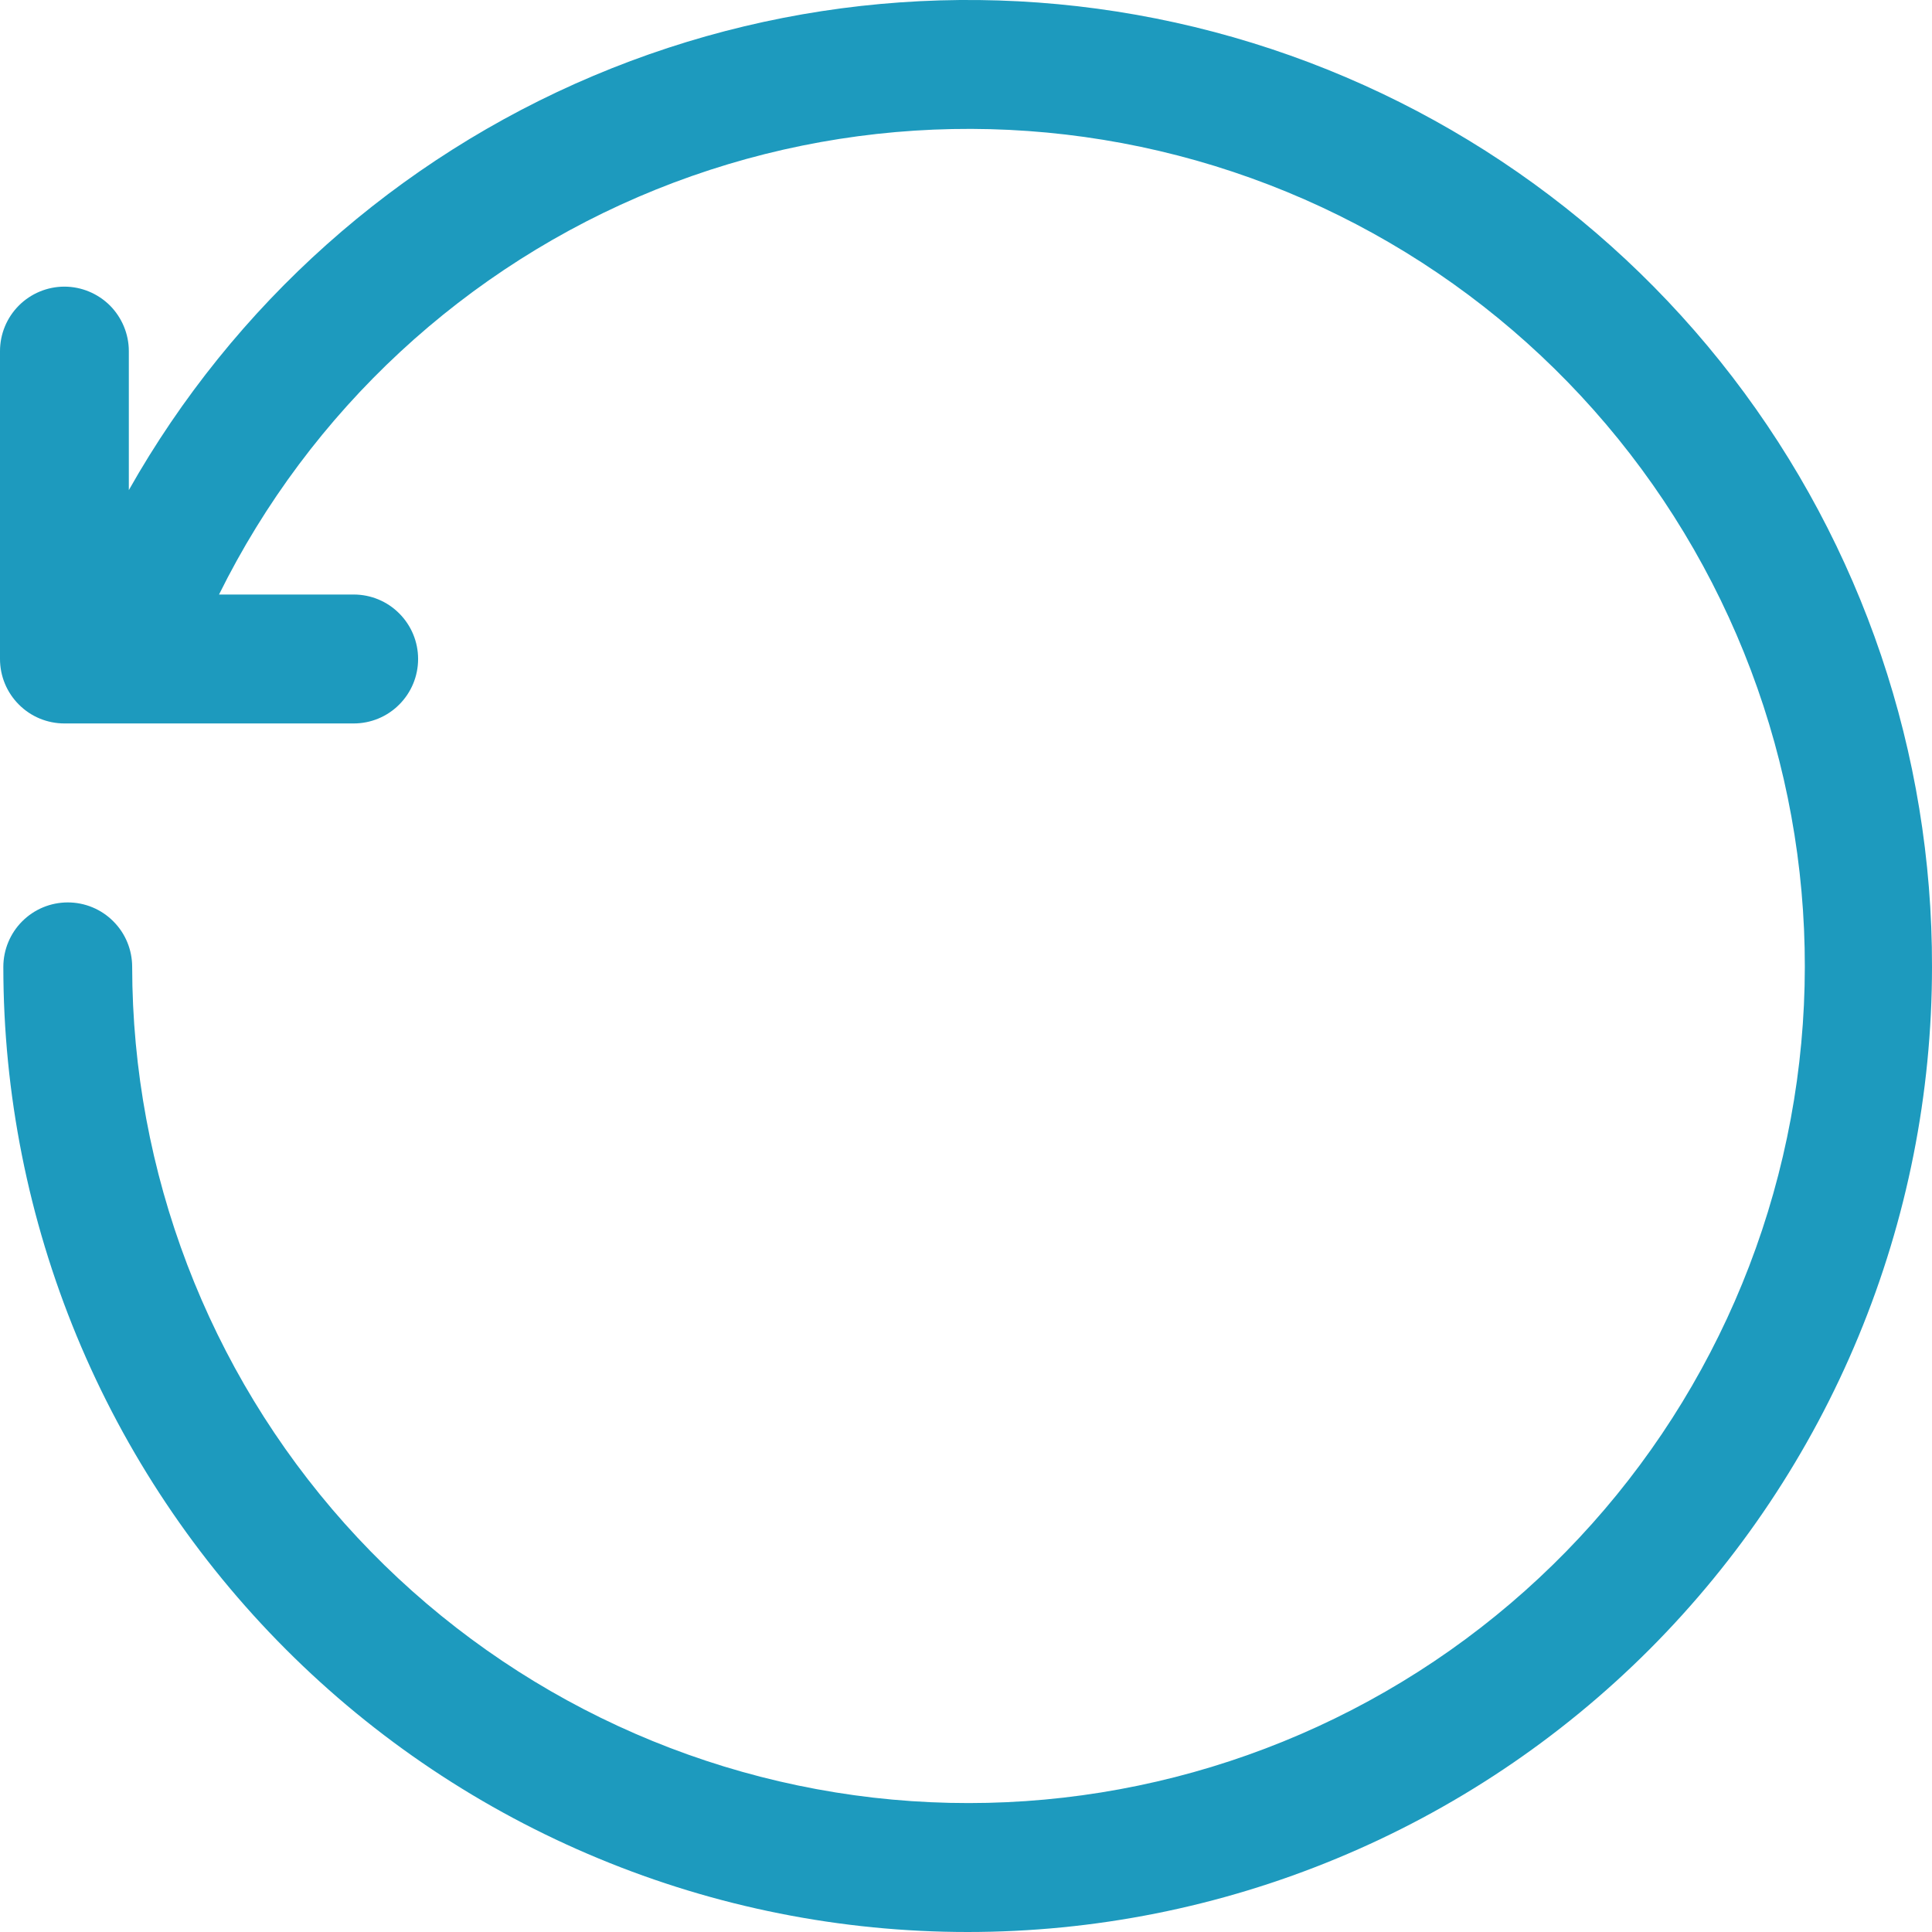 <svg width="22" height="22" viewBox="0 0 22 22" fill="none" xmlns="http://www.w3.org/2000/svg">
<path d="M22 11.01C22 12.453 21.716 13.882 21.164 15.215C20.612 16.549 19.803 17.76 18.784 18.781C17.764 19.802 16.554 20.611 15.221 21.163C13.889 21.716 12.461 22 11.019 22C9.577 22 8.149 21.716 6.817 21.163C5.485 20.611 4.274 19.802 3.255 18.781C2.235 17.76 1.426 16.549 0.874 15.215C0.323 13.882 0.038 12.453 0.038 11.01C0.038 10.815 0.116 10.628 0.253 10.491C0.391 10.353 0.577 10.276 0.772 10.276C0.966 10.276 1.153 10.353 1.29 10.491C1.428 10.628 1.505 10.815 1.505 11.01C1.508 13.348 2.369 15.604 3.924 17.348C5.48 19.092 7.623 20.203 9.944 20.47C12.264 20.736 14.602 20.139 16.512 18.793C18.422 17.446 19.771 15.444 20.302 13.167C20.834 10.89 20.51 8.497 19.393 6.443C18.277 4.39 16.445 2.818 14.246 2.028C12.047 1.238 9.635 1.285 7.468 2.159C5.301 3.034 3.531 4.675 2.494 6.77H4.028C4.222 6.77 4.409 6.847 4.546 6.985C4.684 7.123 4.761 7.309 4.761 7.504C4.761 7.699 4.684 7.885 4.546 8.023C4.409 8.161 4.222 8.238 4.028 8.238H0.733C0.539 8.238 0.352 8.161 0.215 8.023C0.077 7.885 0 7.699 0 7.504V3.998C0 3.804 0.077 3.617 0.215 3.479C0.352 3.342 0.539 3.264 0.733 3.264C0.928 3.264 1.114 3.342 1.252 3.479C1.389 3.617 1.467 3.804 1.467 3.998V5.581C2.661 3.466 4.522 1.807 6.758 0.863C8.994 -0.081 11.48 -0.256 13.826 0.364C16.173 0.985 18.248 2.366 19.727 4.292C21.206 6.218 22.005 8.58 22 11.01Z" fill="#1D9ABE"/>
</svg>
